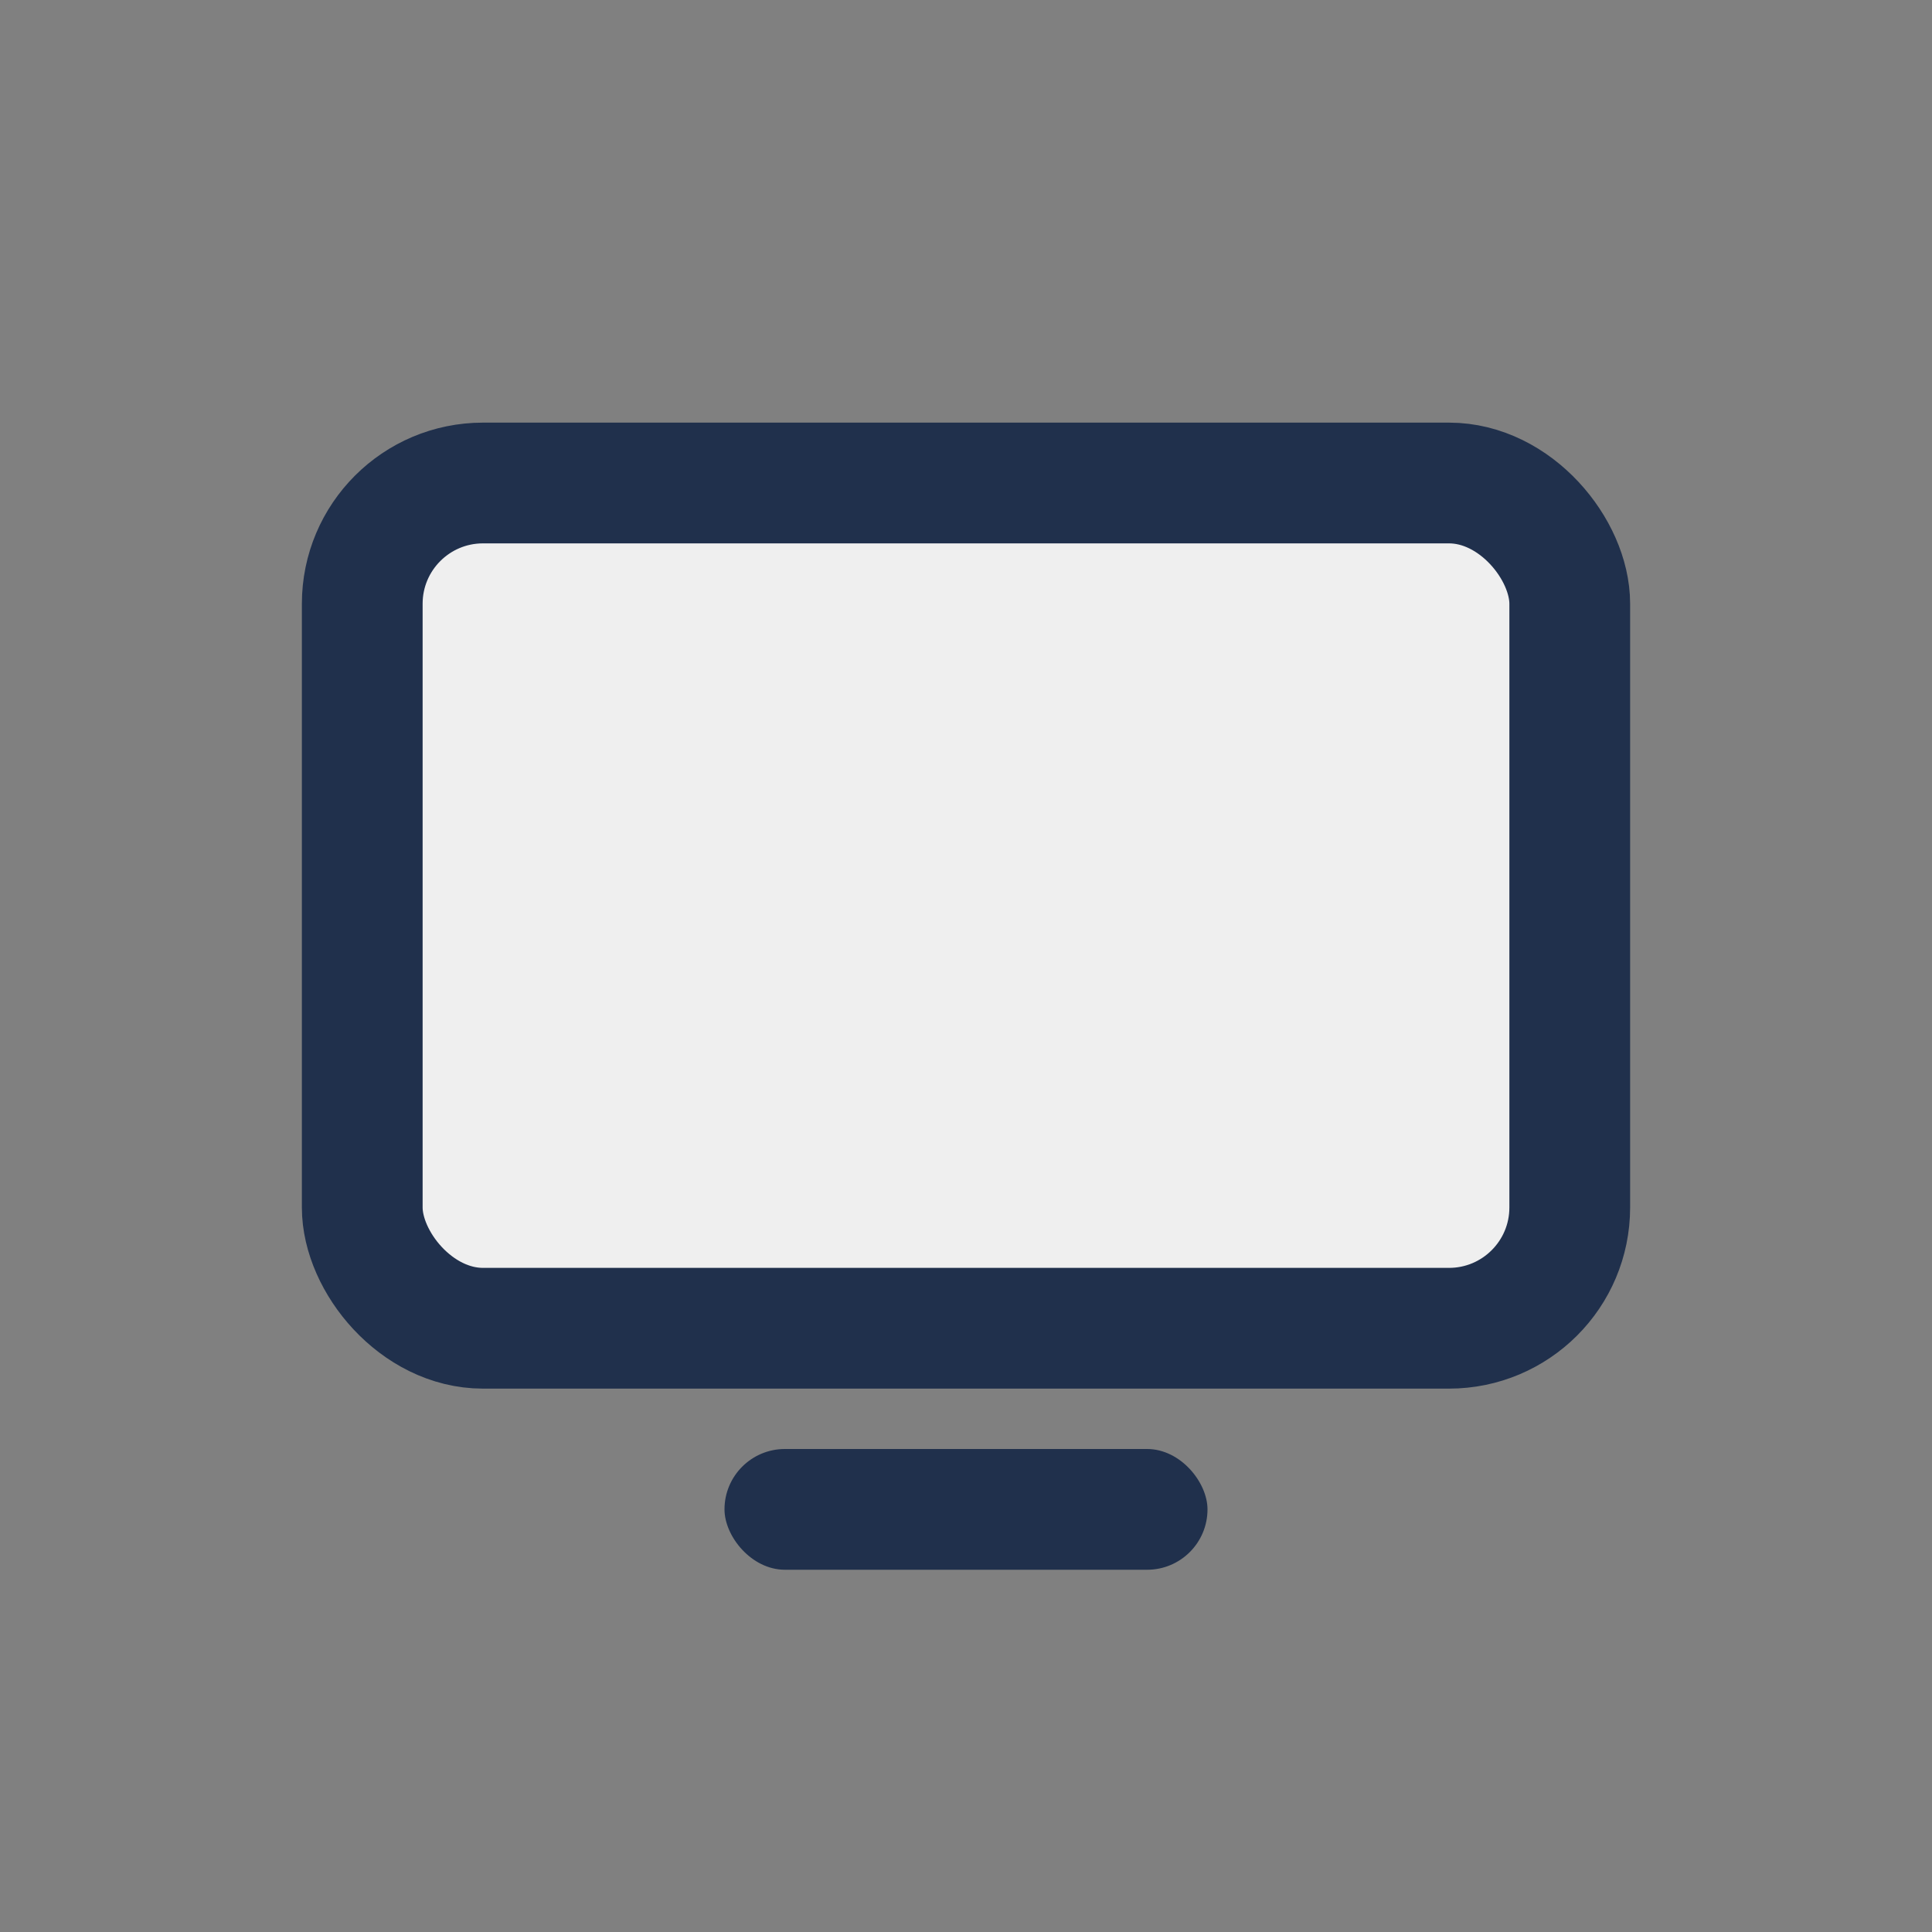 <?xml version="1.0" encoding="UTF-8"?>
<svg xmlns="http://www.w3.org/2000/svg" width="32" height="32" viewBox="0 0 32 32"><rect x="0" y="0" width="32" height="32" fill="#808080" stroke="none"/><rect x="6" y="8" width="20" height="14" rx="2" fill="#EFEFEF" stroke="#20304C" stroke-width="2"/><rect x="12" y="24" width="8" height="2" rx="1" fill="#20304C"/></svg>